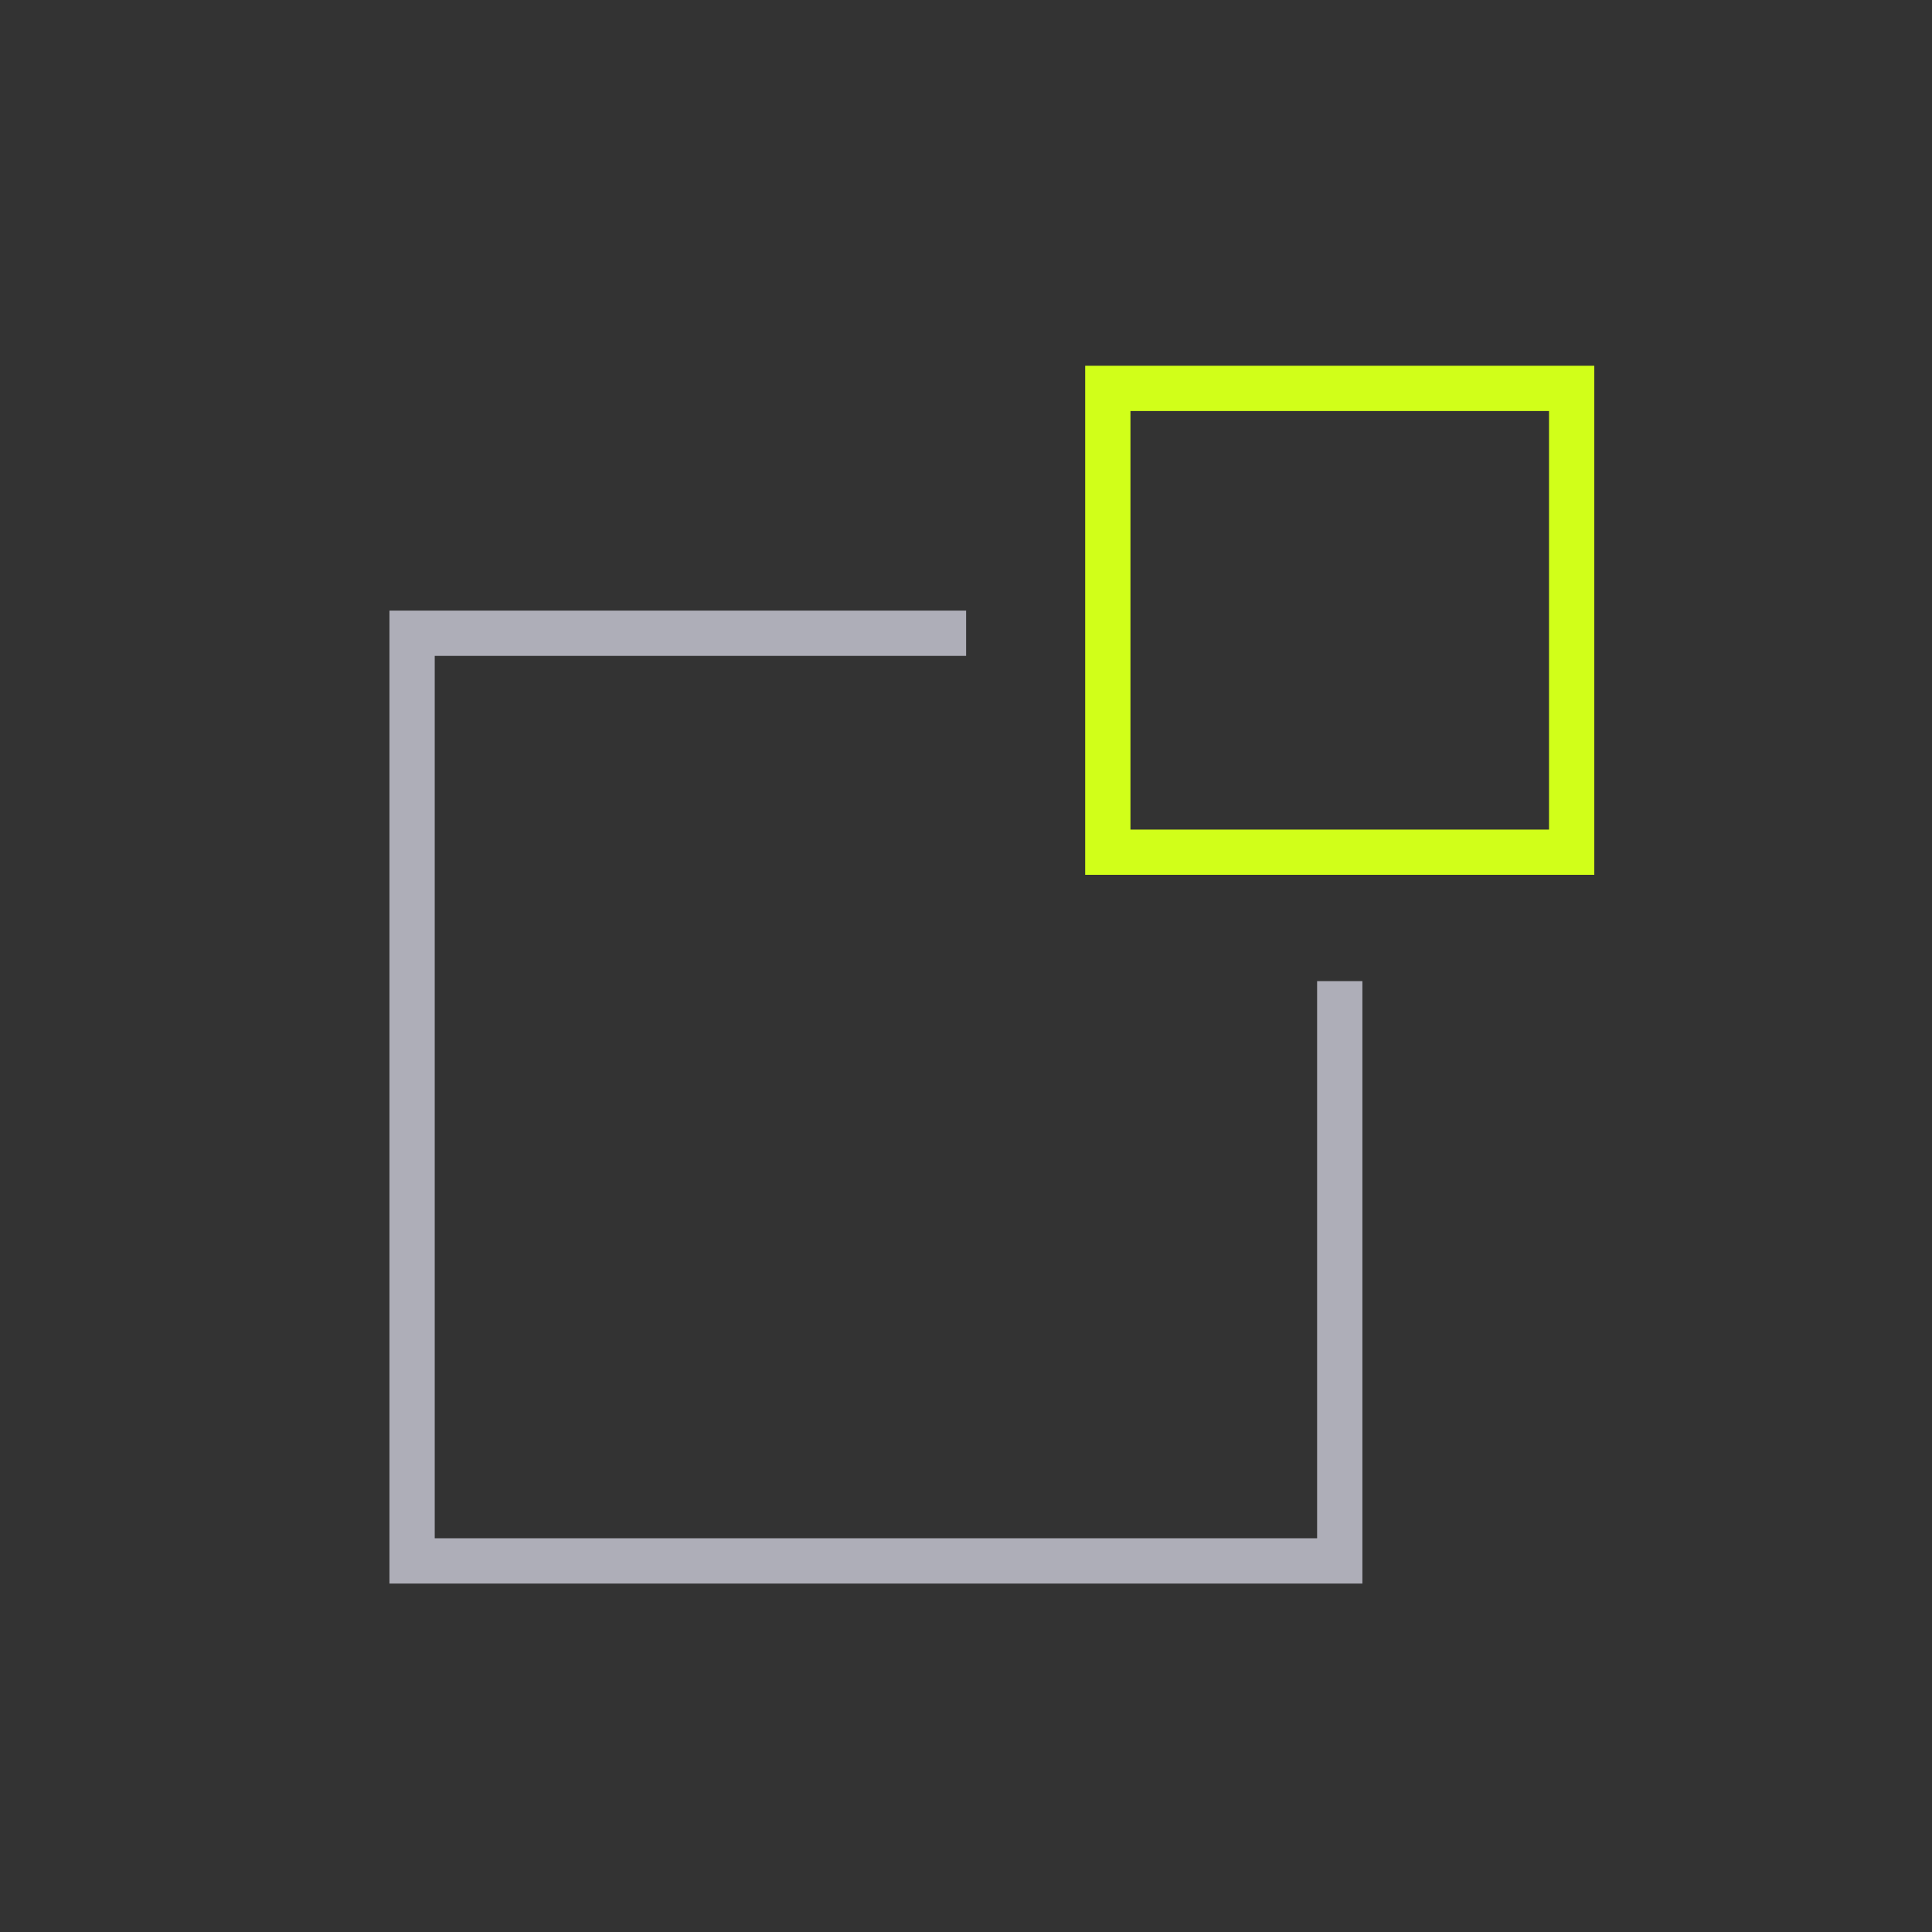 <svg width="64" height="64" viewBox="0 0 64 64" fill="none" xmlns="http://www.w3.org/2000/svg">
<rect x="0" y="0" width="64" height="64" fill="#333333" stroke="none"/>
<g clip-path="url(#clip0_17947_22616)">
<path d="M44.381 32.501V51.707H13.651V20.977H32.004" stroke="#AEAEB8" stroke-width="1.5"/>
<rect x="52.063" y="28.23" width="15.365" height="15.365" transform="rotate(180 52.063 28.23)" stroke="#D1FF19" stroke-width="1.5"/>
</g>
<defs>
<clipPath id="clip0_17947_22616">
<rect width="40.119" height="40.973" fill="white" transform="matrix(-1 0 0 -1 52.917 52.988)"/>
</clipPath>
</defs>
</svg>
